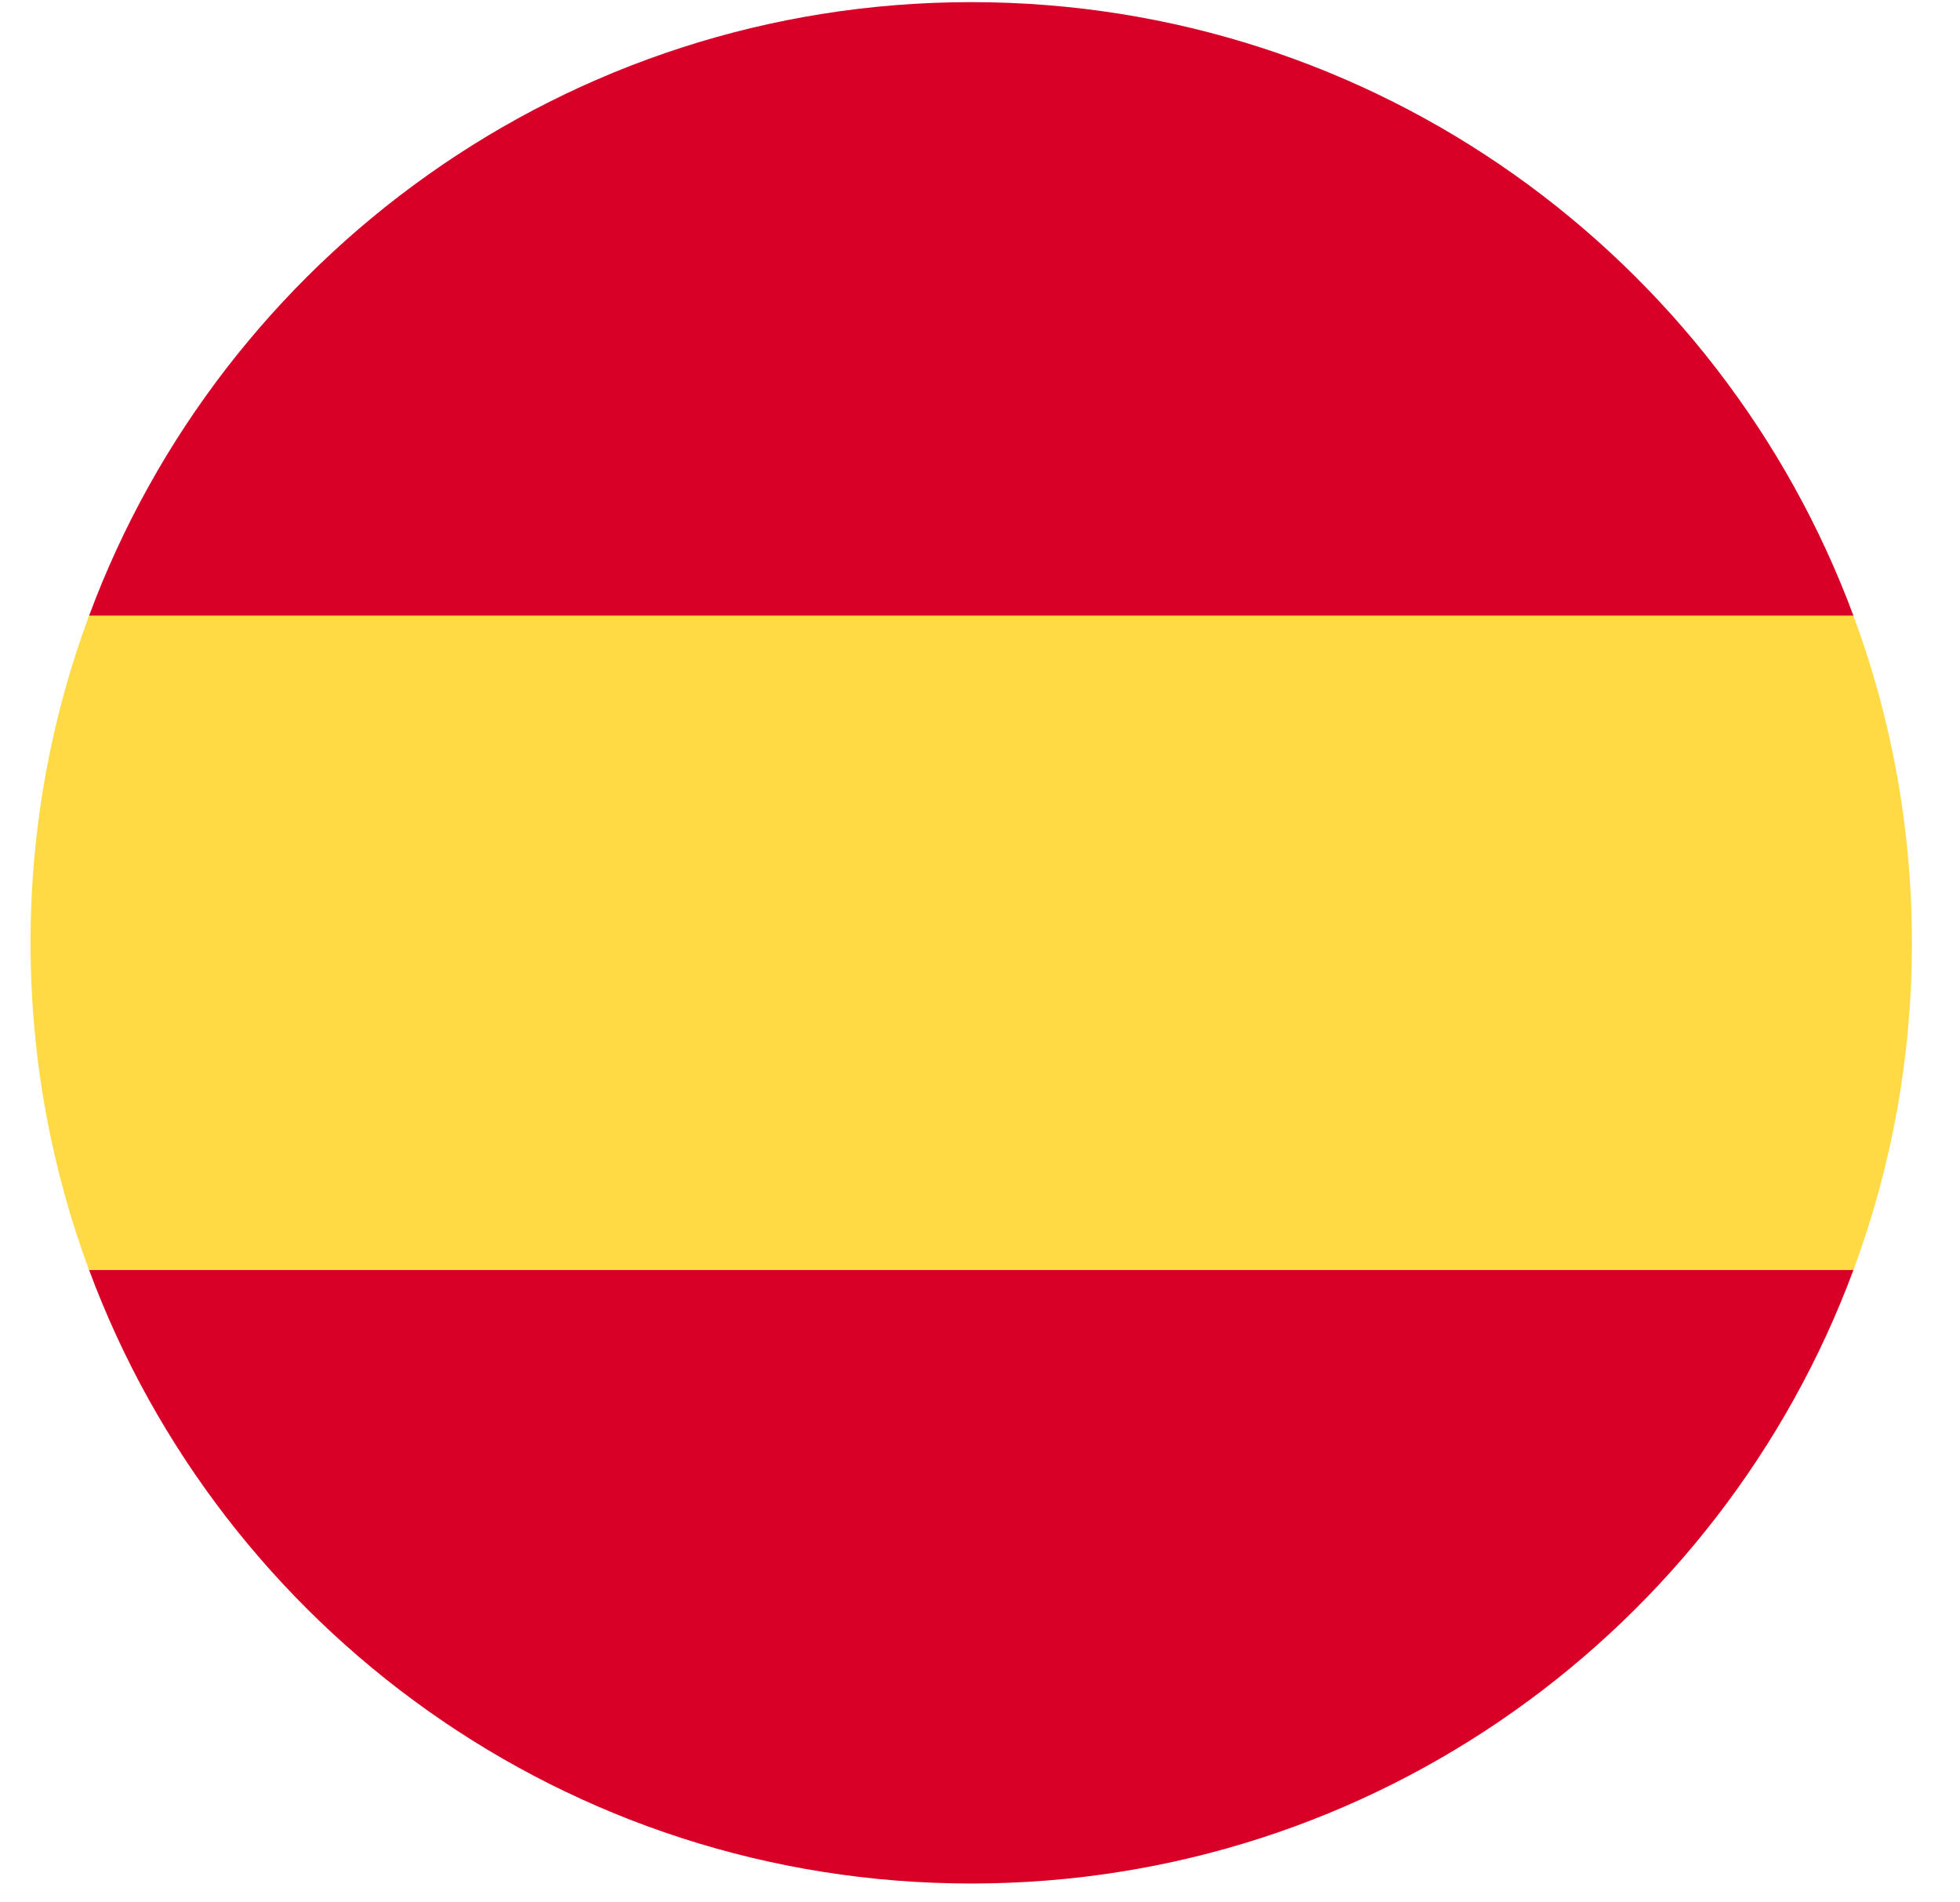 <svg width="34" height="33" viewBox="0 0 34 33" fill="none" xmlns="http://www.w3.org/2000/svg">
<g clip-path="url(#clip0_1126_1594)">
<path d="M0.53 16.355C0.53 18.351 0.889 20.263 1.545 22.031L16.848 23.45L32.151 22.031C32.807 20.263 33.166 18.351 33.166 16.355C33.166 14.359 32.807 12.447 32.151 10.679L16.848 9.261L1.545 10.679C0.889 12.447 0.53 14.359 0.53 16.355H0.53Z" fill="#FFDA44"/>
<path d="M32.151 10.679C29.846 4.466 23.865 0.037 16.849 0.037C9.833 0.037 3.851 4.466 1.546 10.679H32.151Z" fill="#D80027"/>
<path d="M1.546 22.031C3.851 28.244 9.833 32.673 16.849 32.673C23.865 32.673 29.846 28.244 32.151 22.031H1.546Z" fill="#D80027"/>
</g>
<defs>
<clipPath id="clip0_1126_1594">
<rect width="32.635" height="32.635" fill="white" transform="translate(0.53 0.037)"/>
</clipPath>
</defs>
</svg>
